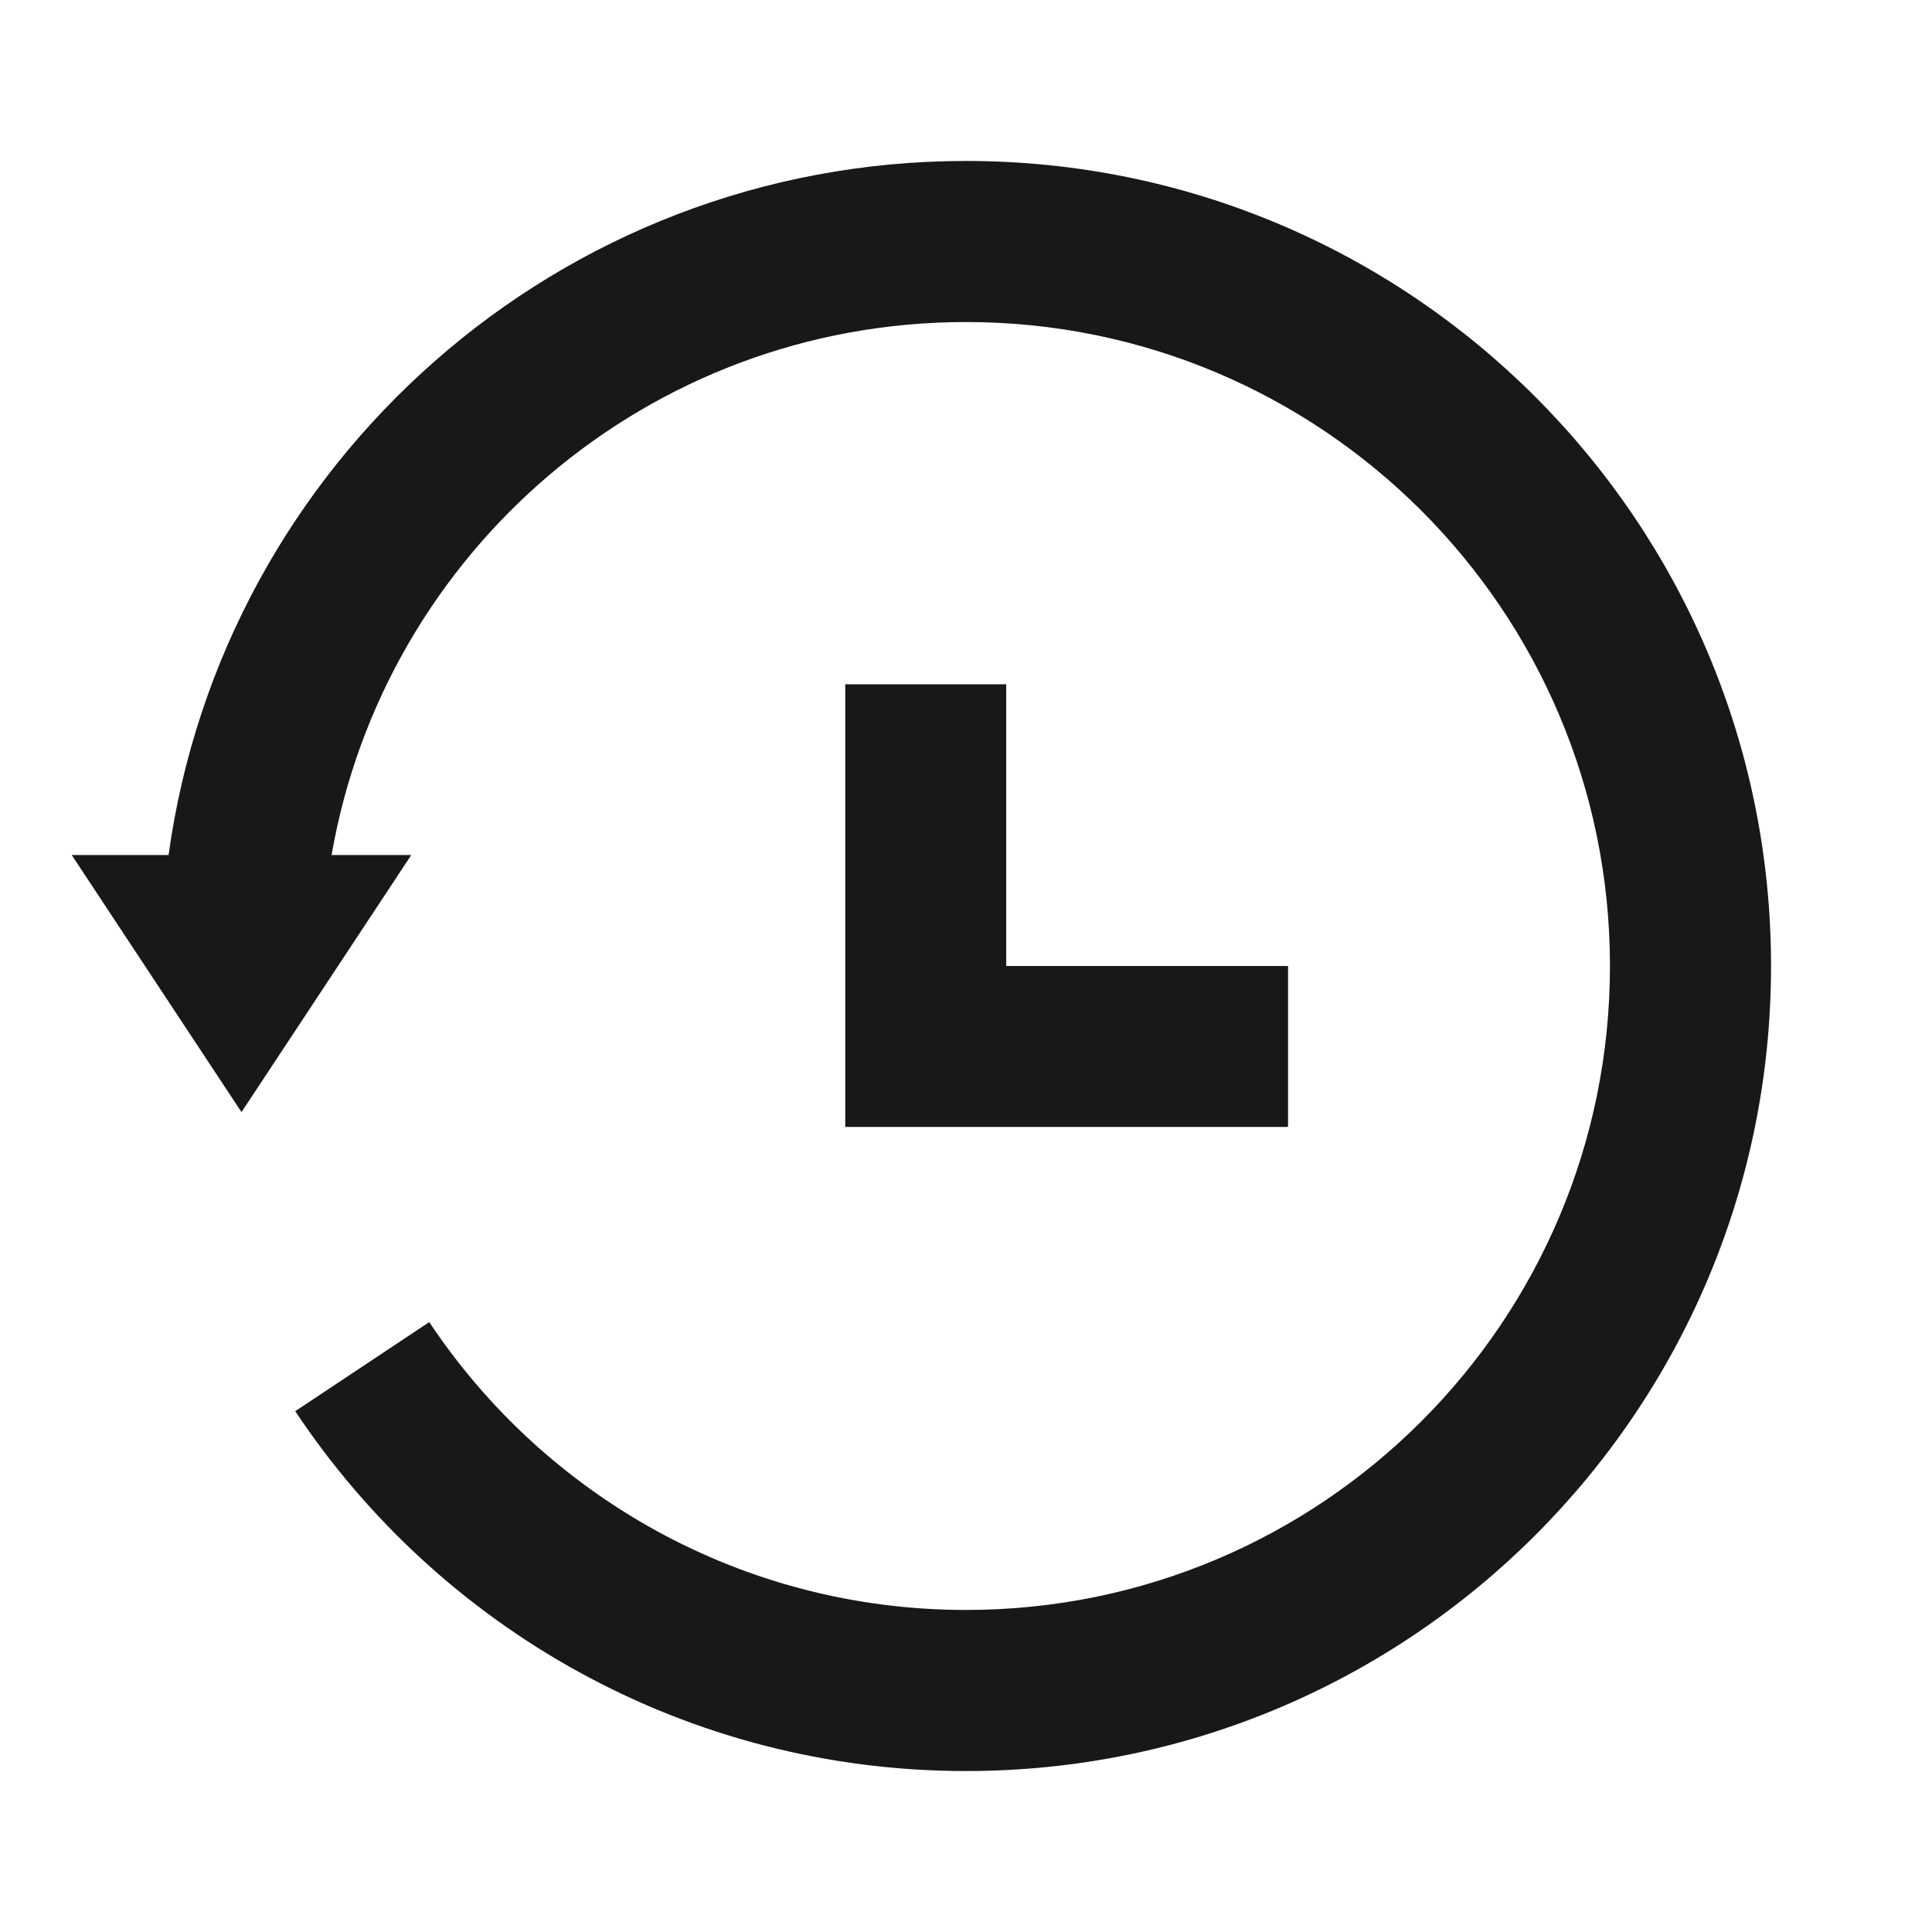 <svg width="16" height="16" viewBox="0 0 16 16" fill="none" xmlns="http://www.w3.org/2000/svg">
<path fill-rule="evenodd" clip-rule="evenodd" d="M1.396 7.081H0.594L2 9.21L3.406 7.081H2.746C3.181 4.573 5.368 2.667 8 2.667C10.945 2.667 13.333 5.054 13.333 8C13.333 10.945 10.945 13.333 8 13.333C6.146 13.333 4.512 12.387 3.555 10.949L2.445 11.687C3.638 13.482 5.681 14.667 8 14.667C11.682 14.667 14.667 11.682 14.667 8C14.667 4.318 11.682 1.333 8 1.333C4.63 1.333 1.844 3.834 1.396 7.081ZM8.333 8V5.667H7V9.333H10.667V8H8.333Z" fill="#181818"/>
</svg>
